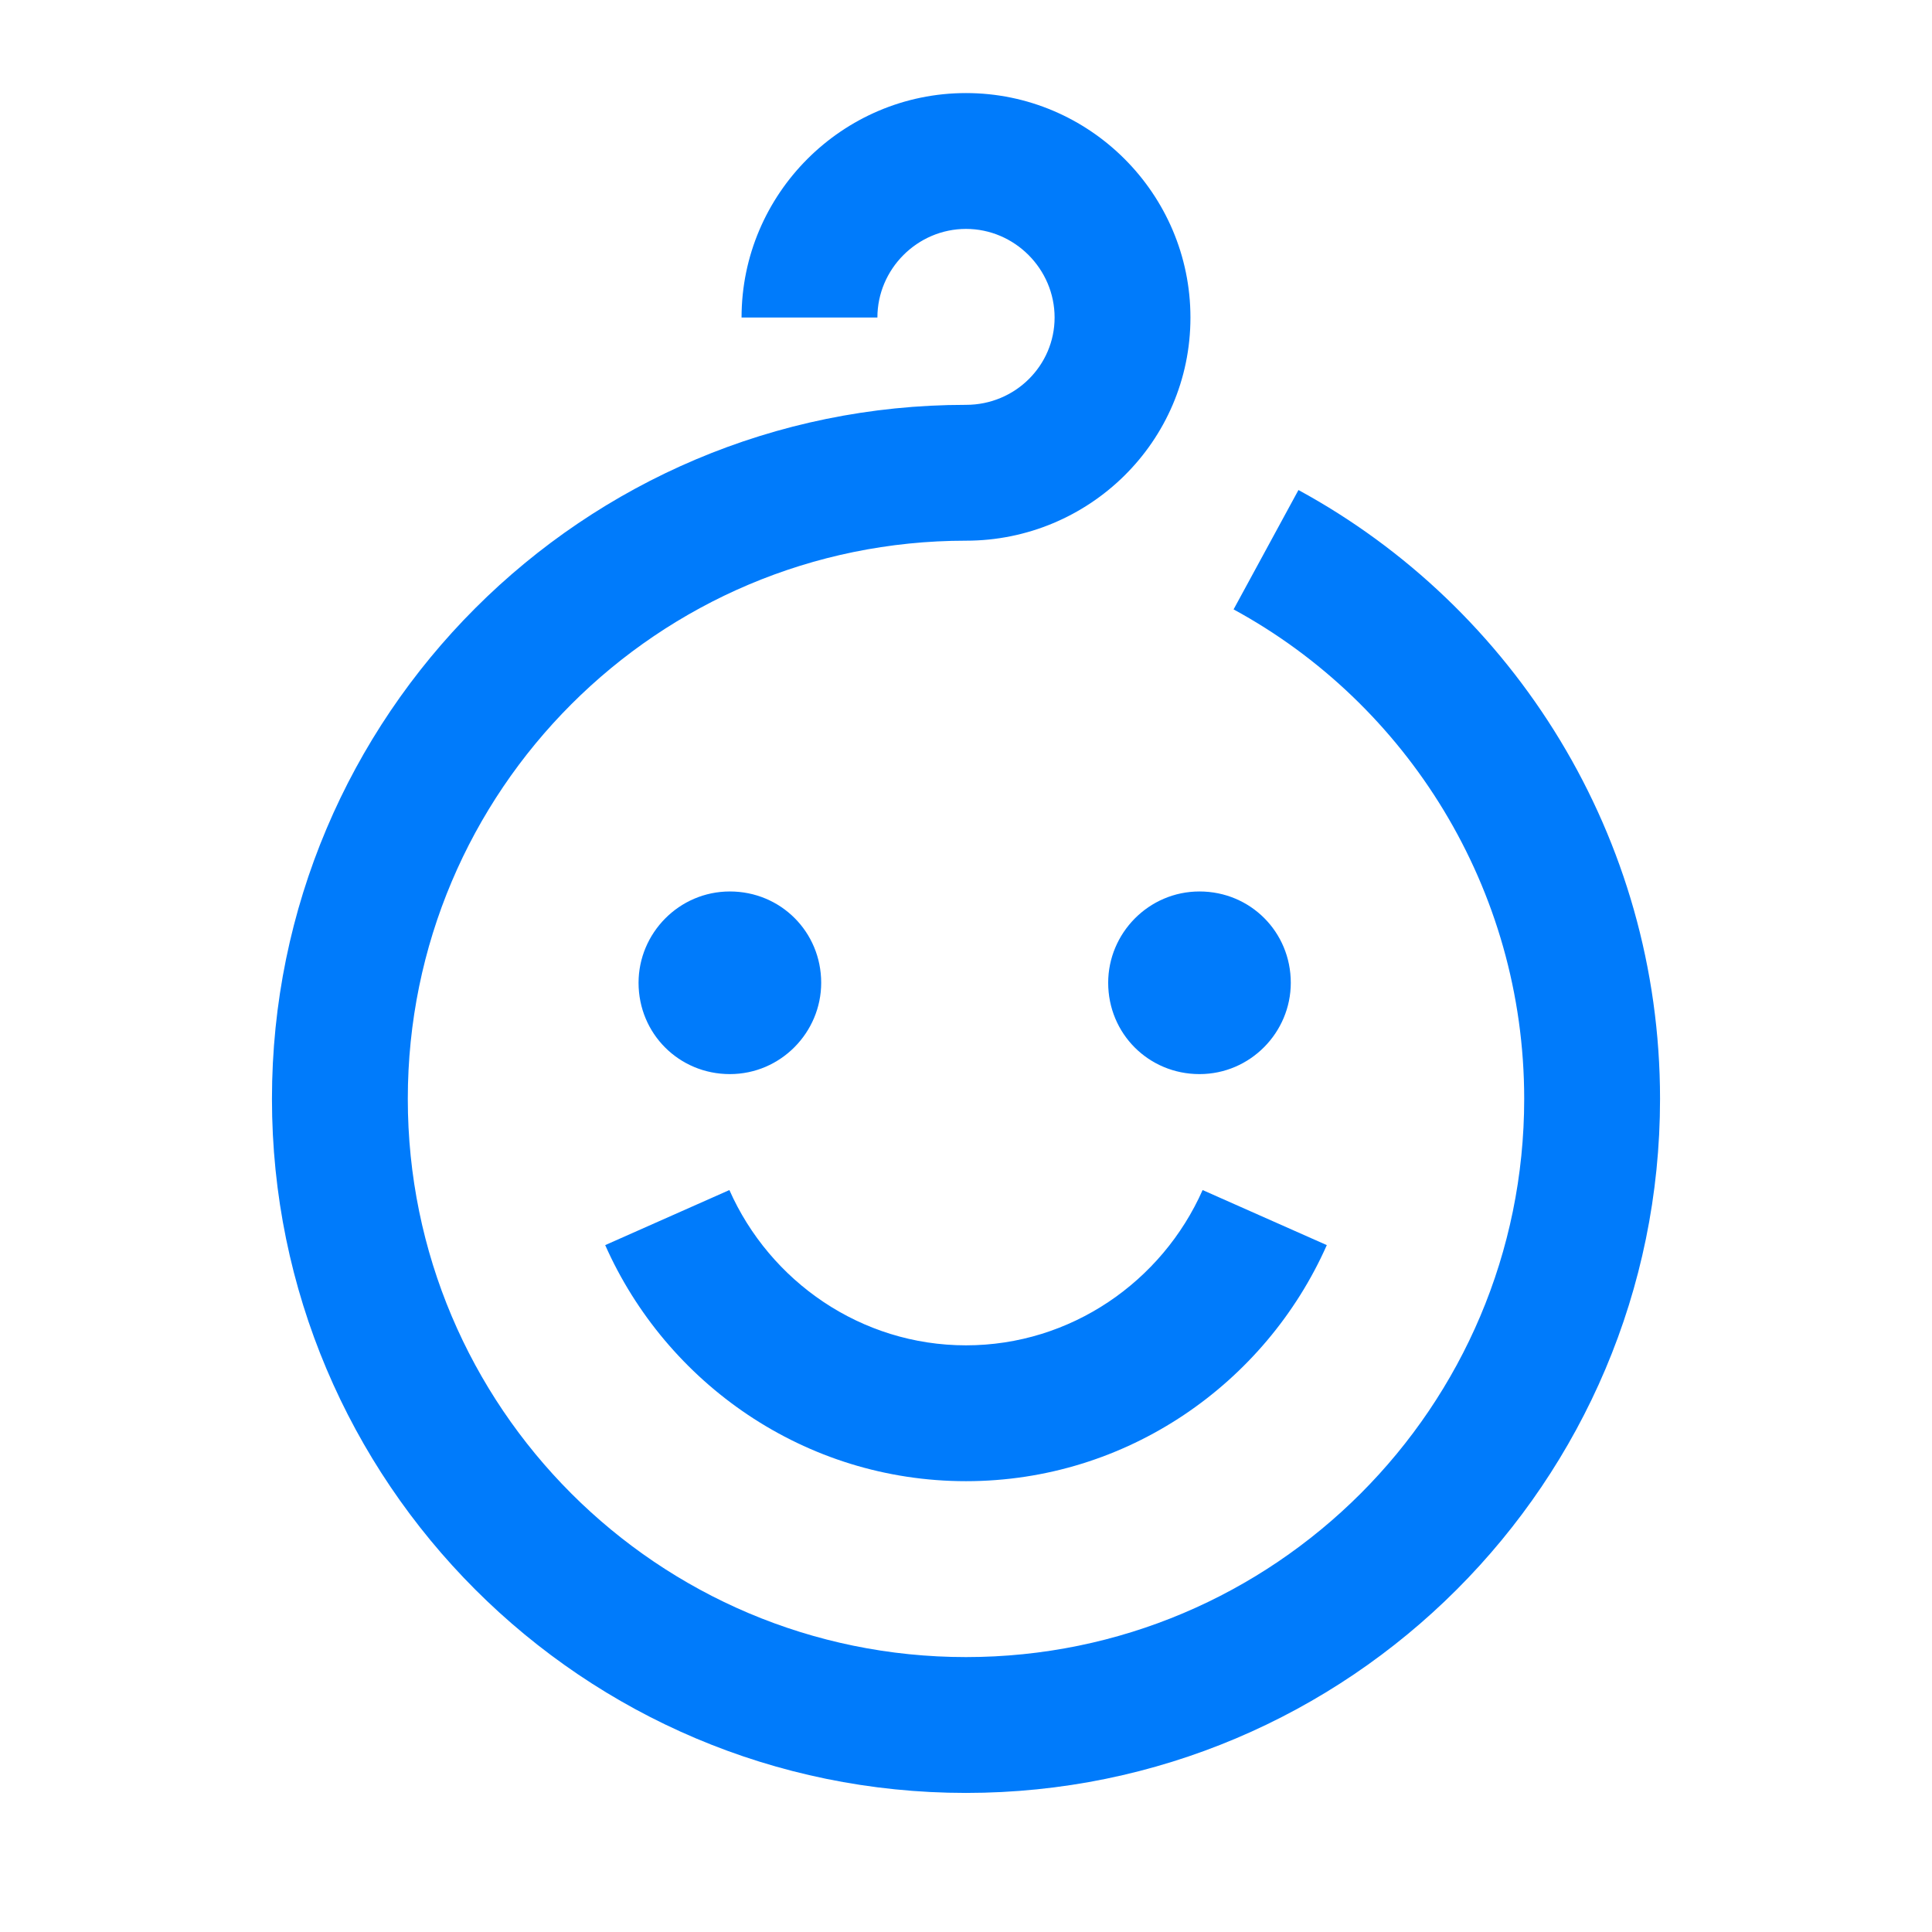 <svg width="64" height="64" viewBox="0 0 64 64" fill="none" xmlns="http://www.w3.org/2000/svg"><path fill-rule="evenodd" clip-rule="evenodd" d="M32 7.583C30.391 7.583 29.065 8.909 29.065 10.519H24.565C24.565 6.424 27.905 3.083 32 3.083C36.094 3.083 39.435 6.424 39.435 10.519C39.435 14.638 36.07 17.911 32 17.911C21.792 17.911 13.509 26.194 13.509 36.402C13.509 46.61 21.792 54.893 32 54.893C42.208 54.893 50.491 46.61 50.491 36.402C50.491 29.432 46.602 23.306 40.864 20.187L43.013 16.233C50.152 20.114 54.991 27.729 54.991 36.402C54.991 49.095 44.693 59.393 32 59.393C19.306 59.393 9.009 49.095 9.009 36.402C9.009 23.708 19.306 13.411 32 13.411C33.634 13.411 34.935 12.103 34.935 10.519C34.935 8.909 33.609 7.583 32 7.583ZM24.162 39.422C25.505 42.453 28.527 44.566 32 44.566C35.472 44.566 38.495 42.453 39.838 39.422L43.952 41.246C41.925 45.82 37.342 49.066 32 49.066C26.657 49.066 22.075 45.82 20.048 41.246L24.162 39.422ZM27.203 32.556C27.203 34.198 25.863 35.581 24.178 35.581C22.493 35.581 21.153 34.241 21.153 32.556C21.153 30.914 22.493 29.531 24.178 29.531C25.863 29.531 27.203 30.871 27.203 32.556ZM39.735 35.581C41.42 35.581 42.759 34.198 42.759 32.556C42.759 30.871 41.42 29.531 39.735 29.531C38.05 29.531 36.71 30.914 36.71 32.556C36.71 34.241 38.05 35.581 39.735 35.581Z" fill="#007BFB"/></svg>